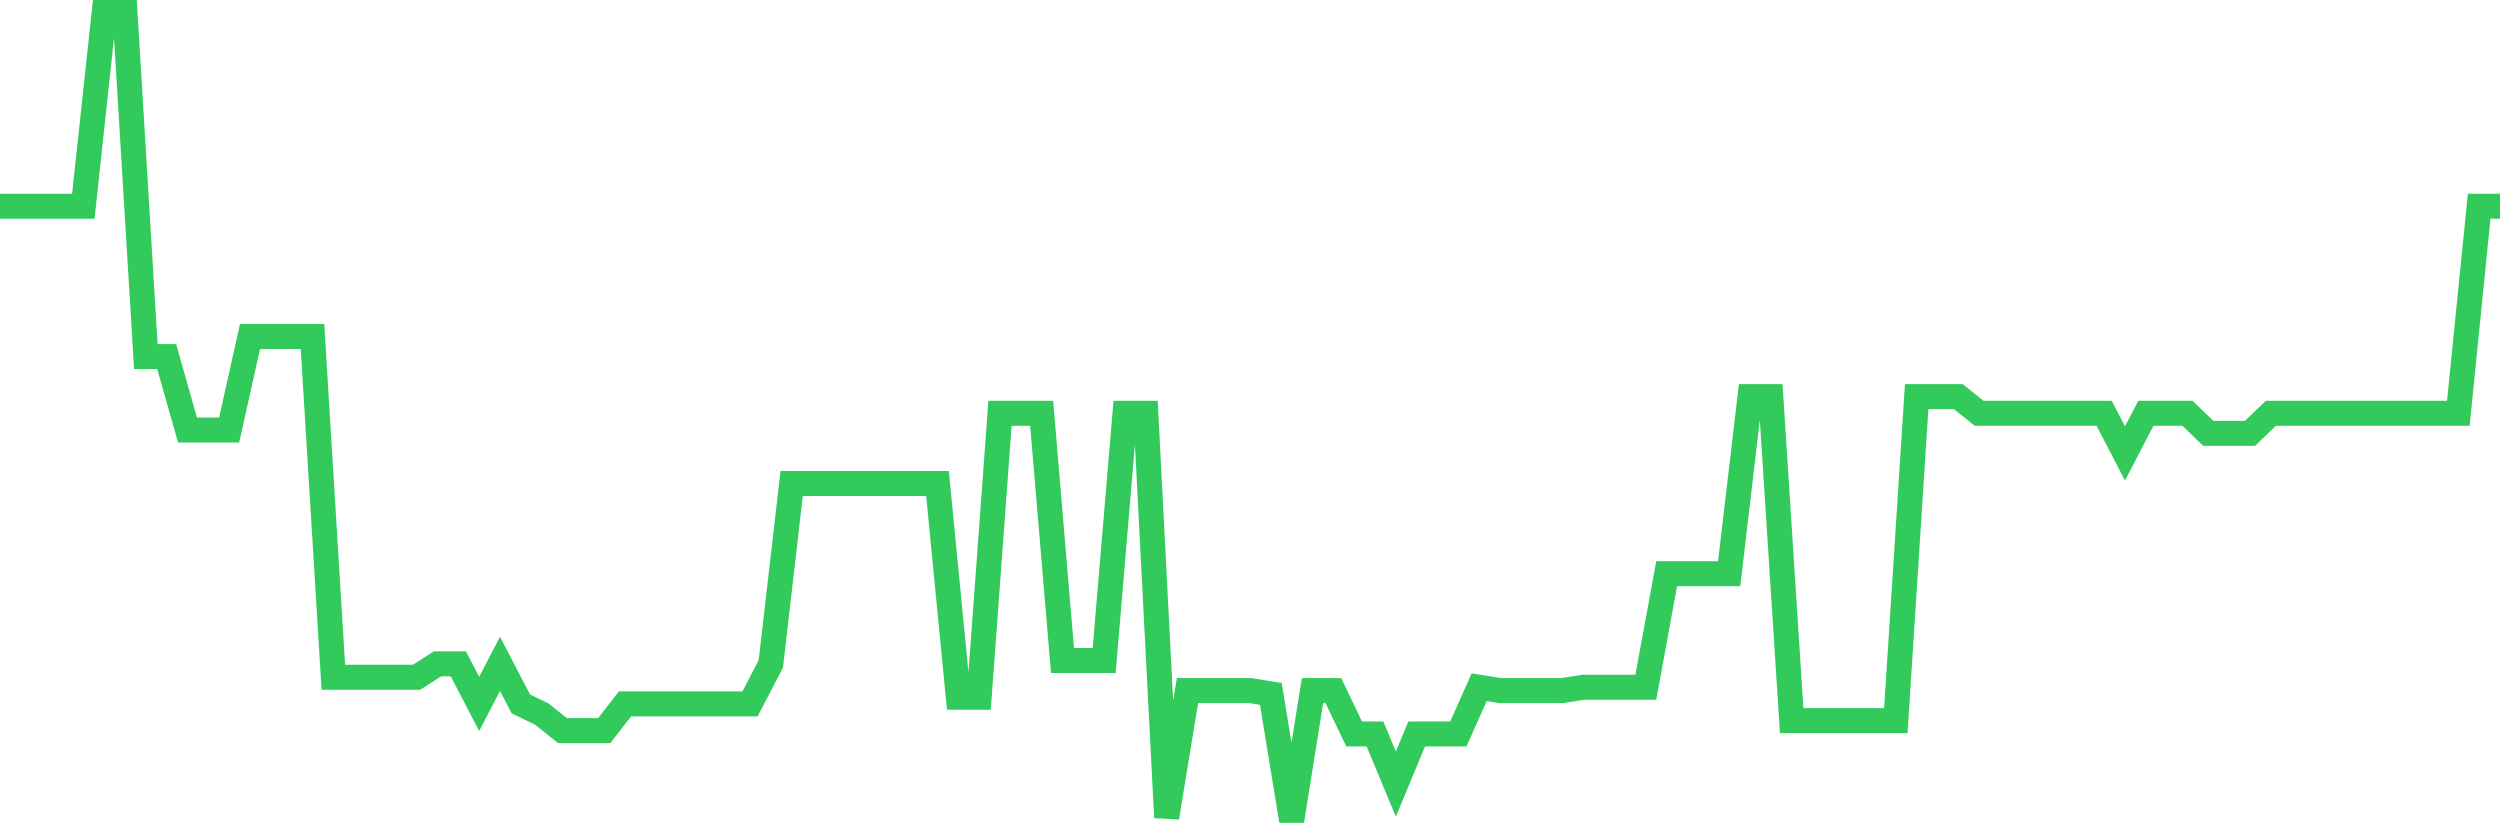 <svg
  xmlns="http://www.w3.org/2000/svg"
  xmlns:xlink="http://www.w3.org/1999/xlink"
  width="120"
  height="40"
  viewBox="0 0 120 40"
  preserveAspectRatio="none"
>
  <polyline
    points="0,9.899 1,9.899 2,9.899 3,9.899 4,9.899 5,0.6 6,0.6 7,17.114 8,17.114 9,20.641 10,20.641 11,20.641 12,16.152 13,16.152 14,16.152 15,16.152 16,32.506 17,32.506 18,32.506 19,32.506 20,32.506 21,31.864 22,31.864 23,33.788 24,31.864 25,33.788 26,34.269 27,35.071 28,35.071 29,35.071 30,33.788 31,33.788 32,33.788 33,33.788 34,33.788 35,33.788 36,33.788 37,31.864 38,23.207 39,23.207 40,23.207 41,23.207 42,23.207 43,23.207 44,23.207 45,23.207 46,33.468 47,33.468 48,19.84 49,19.84 50,19.84 51,31.704 52,31.704 53,31.704 54,19.84 55,19.84 56,39.24 57,33.147 58,33.147 59,33.147 60,33.147 61,33.307 62,39.4 63,33.147 64,33.147 65,35.231 66,35.231 67,37.636 68,35.231 69,35.231 70,35.231 71,32.987 72,33.147 73,33.147 74,33.147 75,33.147 76,32.987 77,32.987 78,32.987 79,32.987 80,27.536 81,27.536 82,27.536 83,27.536 84,19.038 85,19.038 86,34.59 87,34.59 88,34.59 89,34.59 90,34.59 91,34.59 92,19.038 93,19.038 94,19.038 95,19.84 96,19.84 97,19.84 98,19.84 99,19.84 100,19.84 101,19.84 102,21.764 103,19.84 104,19.84 105,19.84 106,20.802 107,20.802 108,20.802 109,19.84 110,19.84 111,19.84 112,19.84 113,19.84 114,19.84 115,19.84 116,19.84 117,19.84 118,19.84 119,9.899 120,9.899"
    fill="none"
    stroke="#32ca5b"
    stroke-width="1.2"
  >
  </polyline>
</svg>